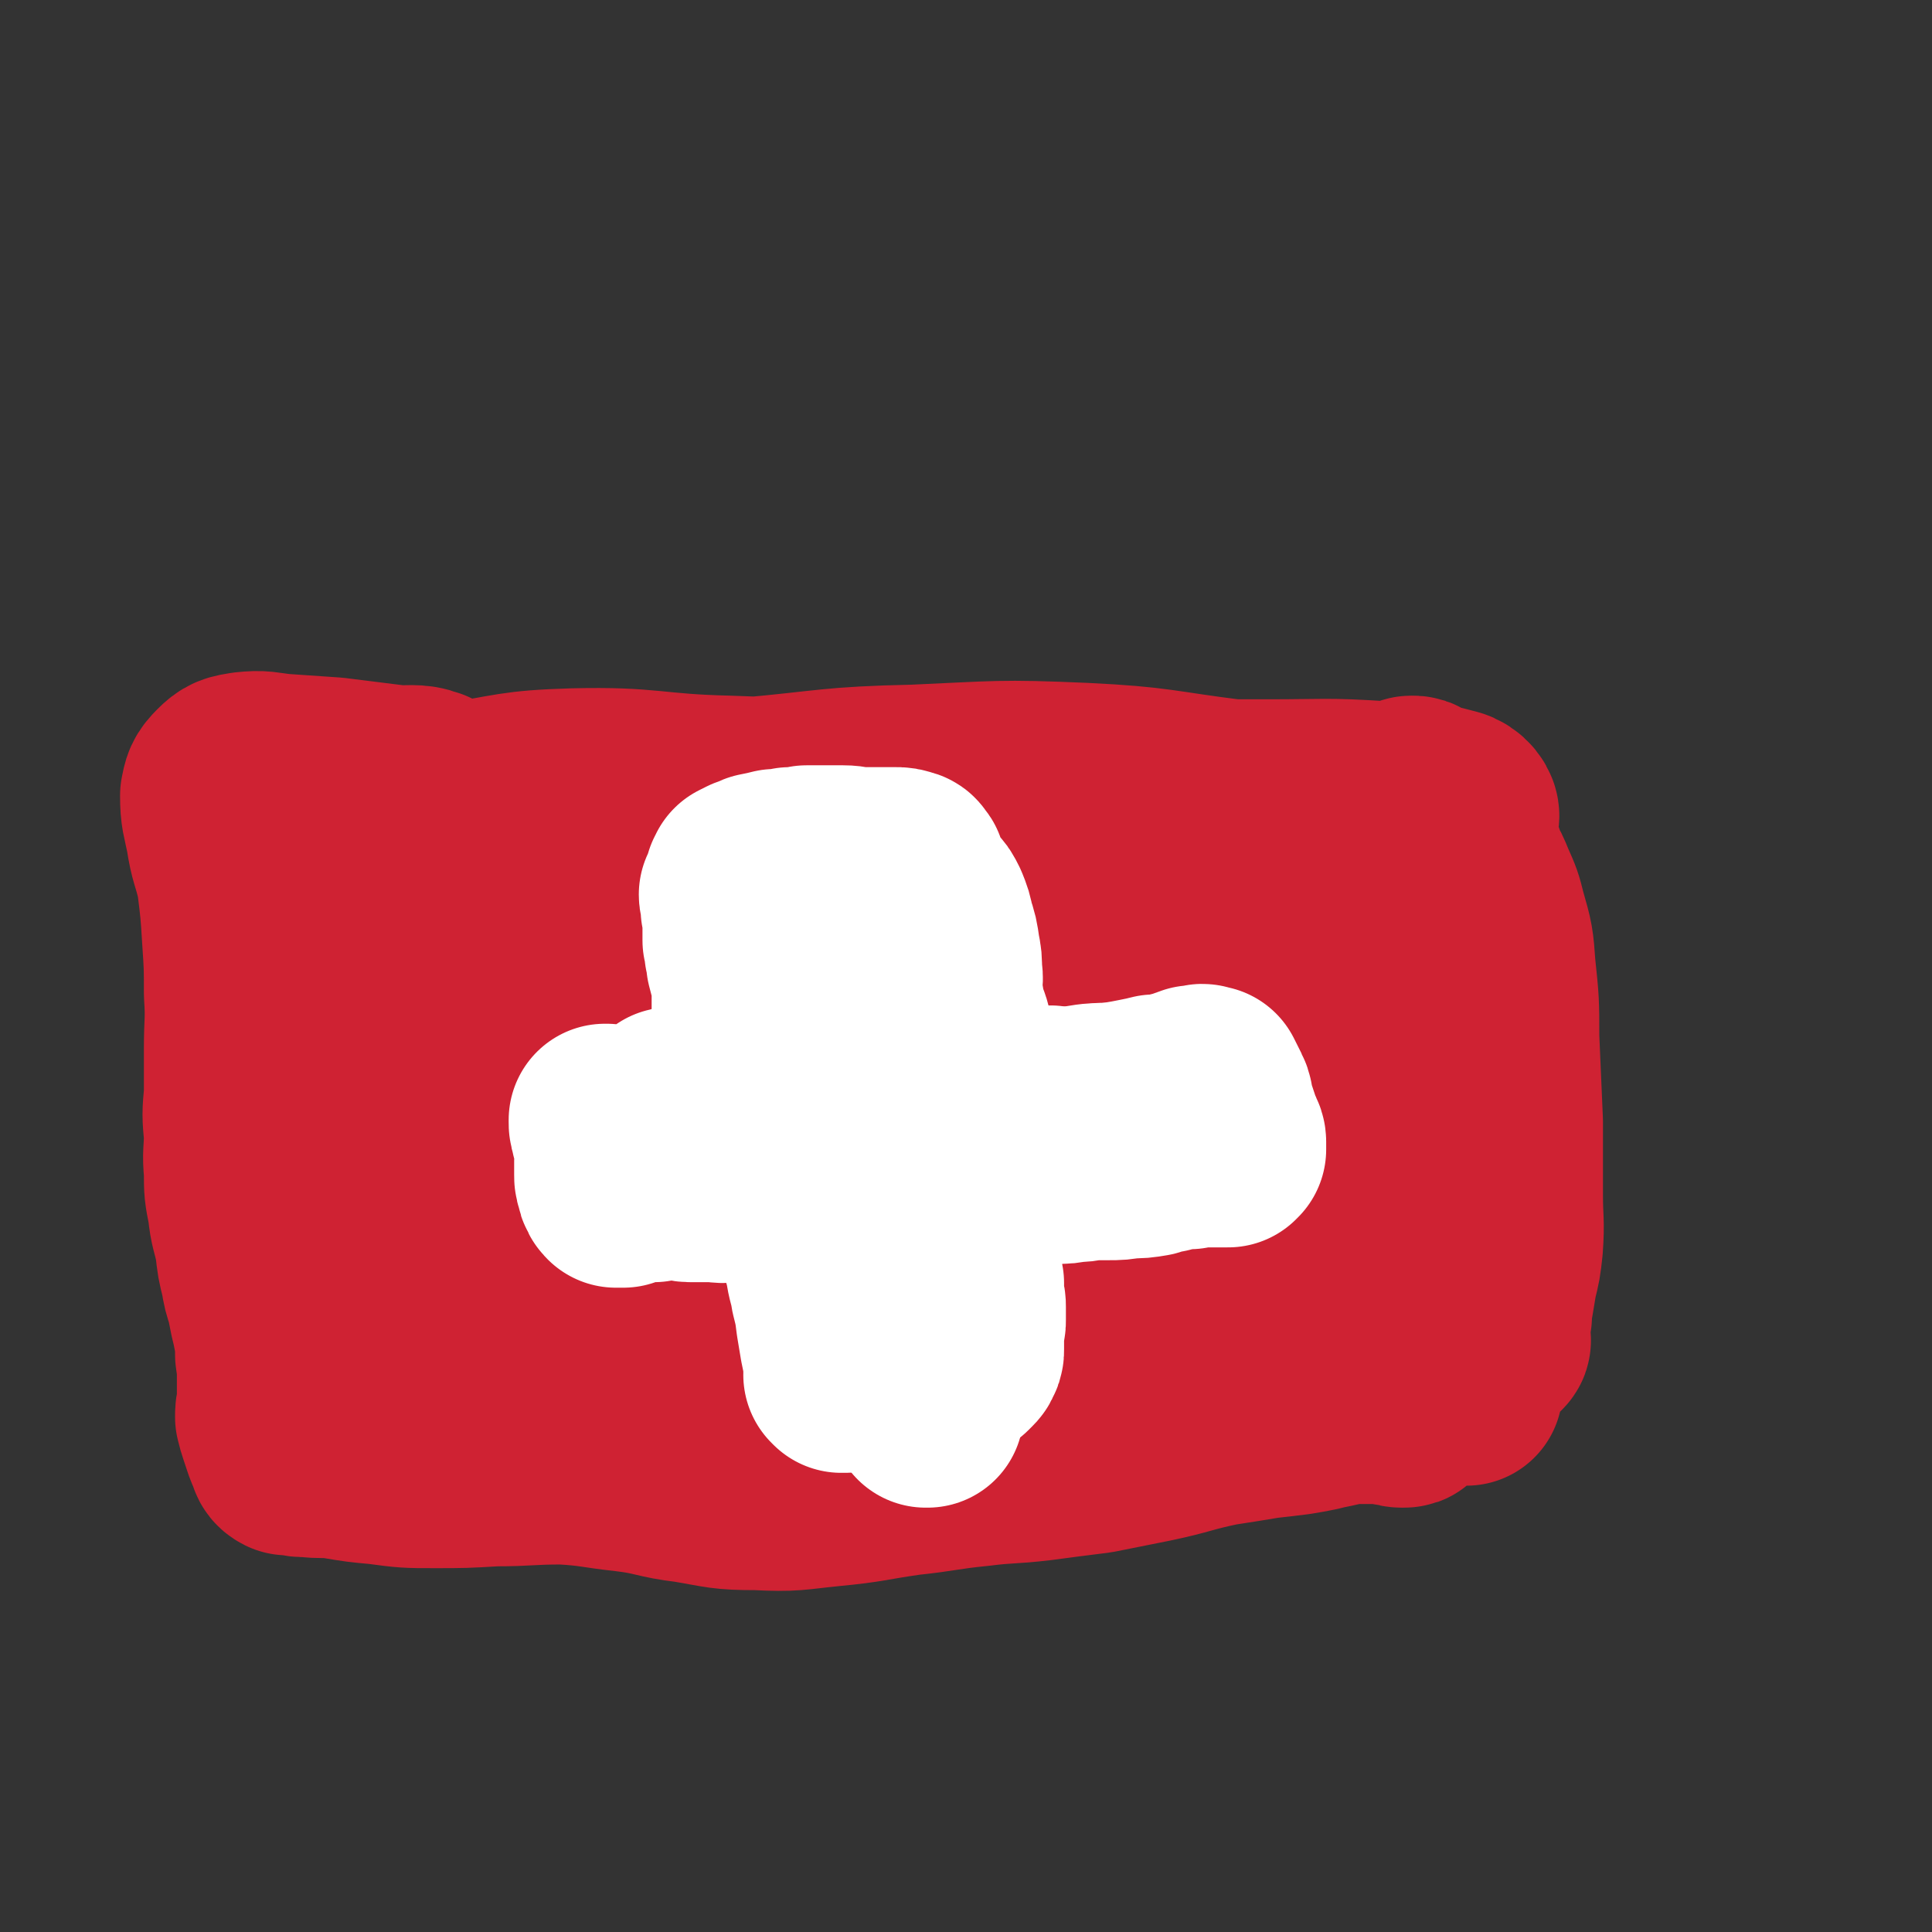 <svg viewBox='0 0 1054 1054' version='1.1' xmlns='http://www.w3.org/2000/svg' xmlns:xlink='http://www.w3.org/1999/xlink'><rect x="0" y="0" width="1054" height="1054" fill="#333333" stroke="none"/><g fill='none' stroke='#CF2233' stroke-width='105' stroke-linecap='round' stroke-linejoin='round'><path d='M227,439c0,0 0,0 0,0 -4,-3 -4,-5 -8,-6 -6,-1 -11,-4 -13,1 -4,14 -2,19 1,36 5,27 8,27 15,53 9,30 10,30 18,59 10,31 9,31 19,62 8,28 10,28 18,57 6,22 5,22 9,45 2,10 3,11 3,21 0,0 -1,0 -1,0 -6,-10 -6,-10 -11,-21 -11,-28 -10,-28 -20,-56 -14,-42 -15,-42 -29,-84 -14,-45 -14,-45 -25,-89 -7,-28 -7,-28 -11,-56 -1,-5 -2,-9 0,-9 4,-2 8,1 12,5 8,9 9,10 12,22 7,27 5,28 9,56 7,43 6,43 13,86 6,41 7,40 14,81 2,15 6,18 3,30 -1,5 -6,4 -11,3 -10,-4 -12,-5 -19,-14 -12,-13 -10,-14 -19,-29 -3,-5 -4,-8 -5,-10 0,-1 1,1 3,2 '/><path d='M166,452c0,0 0,0 0,0 -1,-2 -1,-2 -1,-3 -2,-1 -3,-3 -3,-3 -1,1 0,2 1,4 4,13 5,12 8,25 7,26 5,27 12,53 8,31 9,31 17,62 7,26 8,26 13,53 3,19 4,20 3,38 0,11 0,14 -6,22 -4,4 -8,7 -12,4 -10,-7 -11,-10 -15,-23 -8,-27 -7,-28 -10,-57 -5,-40 -4,-40 -6,-81 -3,-33 -1,-33 -4,-67 -1,-13 -3,-15 -5,-26 0,-1 1,1 1,2 5,11 6,10 8,21 5,24 4,24 7,48 5,37 4,37 9,75 7,47 4,48 16,95 10,38 12,38 29,74 5,12 7,11 15,23 3,5 6,11 6,9 0,-2 -3,-8 -5,-17 -5,-27 -4,-28 -8,-55 -6,-41 -6,-41 -12,-81 -6,-44 -4,-44 -12,-87 -5,-27 -5,-28 -15,-52 -3,-8 -7,-12 -11,-13 -3,0 -4,5 -4,10 -1,12 -2,13 1,25 2,13 3,13 8,27 7,15 7,15 15,30 7,13 7,13 17,26 3,4 4,4 8,8 '/><path d='M163,472c0,0 0,0 0,0 -12,-9 -13,-8 -24,-18 -4,-4 -9,-6 -7,-9 2,-5 6,-5 14,-6 20,-2 21,-1 41,-1 30,1 30,3 61,3 38,0 38,-1 77,-3 41,-2 41,-2 83,-5 45,-4 45,-6 91,-7 46,-2 46,-3 92,-1 41,2 41,4 81,9 33,4 33,5 66,9 22,3 22,3 45,4 7,0 12,1 15,-1 1,-2 -2,-6 -6,-7 -18,-5 -19,-3 -38,-4 -31,-2 -31,-1 -62,-1 -42,0 -42,0 -83,0 -53,1 -53,1 -105,1 -53,-1 -53,-1 -107,-3 -42,-1 -42,-5 -84,-4 -33,1 -33,3 -65,8 -23,4 -22,4 -45,9 -4,1 -11,2 -8,3 6,2 12,3 25,3 32,0 32,-2 65,-3 42,-2 42,-1 84,-2 46,-2 46,-3 91,-4 40,-2 40,-2 80,-3 24,0 24,0 48,-1 5,0 13,0 10,-1 -7,-1 -15,-1 -30,-1 -37,1 -37,1 -74,3 -50,4 -50,4 -100,8 -56,5 -56,8 -112,12 -45,3 -45,2 -91,3 -26,0 -26,0 -52,-1 -6,0 -12,-1 -11,-1 1,-1 7,-1 13,-3 19,-3 19,-2 37,-6 19,-4 19,-3 37,-9 10,-3 11,-2 19,-8 2,-1 2,-5 0,-6 -8,-3 -10,-1 -20,-2 -16,-2 -16,-2 -32,-4 -15,-1 -15,-1 -29,-2 -9,-1 -10,-2 -19,-1 -6,1 -7,1 -11,5 -4,4 -4,5 -5,10 0,10 1,11 3,21 2,13 3,12 6,25 2,16 2,16 3,32 1,15 1,15 1,30 1,15 0,15 0,30 0,13 0,13 0,25 -1,11 -1,11 0,22 0,10 -1,10 0,20 0,10 0,10 2,20 1,10 2,10 4,20 1,9 1,9 3,17 1,6 1,6 3,12 1,5 1,5 2,10 1,4 1,4 2,9 1,6 1,6 1,12 1,7 1,7 1,13 0,5 0,5 0,9 0,3 0,3 0,5 -1,4 -1,4 -1,7 1,4 1,4 2,7 1,3 1,3 2,6 1,3 1,3 3,7 0,1 0,2 2,3 1,0 1,0 3,0 4,1 4,1 8,1 8,1 8,0 16,1 12,2 12,2 23,3 15,2 15,2 30,2 16,0 16,0 33,-1 18,0 18,-1 37,-1 17,1 17,2 35,4 17,2 17,4 34,6 18,3 18,4 37,4 20,1 20,0 40,-2 21,-2 21,-3 42,-6 19,-2 19,-3 39,-5 16,-2 16,-1 33,-3 15,-2 15,-2 31,-4 15,-3 15,-3 30,-6 19,-4 18,-5 37,-9 13,-2 13,-2 25,-4 9,-1 9,-1 17,-2 6,-1 6,-1 11,-2 4,-1 4,-1 9,-2 4,-1 5,-1 9,-2 7,0 7,0 13,0 5,0 5,0 10,1 3,0 3,1 6,1 2,0 2,0 3,-1 2,-2 2,-2 4,-4 2,-2 2,-2 4,-5 1,-3 1,-3 2,-7 1,-5 0,-5 0,-10 1,-12 1,-12 1,-25 -1,-18 0,-19 -2,-37 -1,-22 -1,-22 -4,-43 -2,-18 -1,-18 -4,-36 -2,-12 -3,-12 -5,-24 -2,-10 -2,-10 -4,-20 -1,-10 -1,-11 -2,-22 -1,-11 0,-11 0,-23 -1,-7 0,-7 -1,-15 0,-3 -1,-3 -1,-7 0,-2 -1,-2 -1,-4 0,-4 0,-4 0,-8 0,-6 0,-6 1,-11 1,-3 1,-3 2,-7 1,-2 1,-2 3,-4 1,-3 1,-3 2,-5 2,-3 2,-3 2,-5 1,-3 0,-3 0,-6 0,-2 0,-2 0,-4 1,-2 1,-2 2,-3 1,-1 2,-2 3,-2 2,0 2,0 3,1 2,1 2,2 3,5 3,6 3,6 4,12 3,13 2,14 4,27 2,20 3,20 5,40 2,22 1,23 4,45 2,20 3,20 5,40 3,19 3,19 5,37 2,17 3,17 3,35 1,18 1,18 0,36 -1,15 -2,15 -4,30 0,8 0,8 -2,16 0,1 0,2 0,2 0,-4 0,-5 -1,-10 0,-13 0,-13 0,-26 0,-22 -1,-22 -1,-44 -1,-23 -1,-23 -1,-46 1,-24 1,-24 3,-47 1,-18 1,-18 2,-37 1,-15 1,-15 1,-30 1,-13 1,-13 0,-26 0,-8 0,-8 -1,-17 0,-3 0,-3 -1,-5 0,-1 0,-1 0,-1 0,1 0,2 1,4 3,5 3,5 5,10 4,9 4,9 6,17 4,14 4,14 5,28 2,19 2,19 2,38 1,23 1,23 2,46 0,20 0,20 0,40 0,14 1,14 0,28 -1,9 -1,9 -3,17 -1,6 -1,6 -2,12 -1,5 -1,5 -1,9 -1,4 -1,4 -1,7 0,0 0,0 0,1 0,2 0,2 0,5 0,0 1,0 0,1 0,0 0,0 0,0 -4,-1 -4,-1 -7,-1 -7,0 -7,0 -14,0 -12,-1 -12,-1 -24,-2 -20,-1 -20,-2 -41,-3 -32,-2 -32,-3 -64,-3 -42,0 -42,1 -84,2 -46,1 -46,4 -92,2 -40,-1 -41,1 -80,-7 -28,-6 -30,-6 -55,-20 -16,-10 -21,-12 -26,-28 -5,-14 -4,-20 5,-34 13,-21 16,-22 38,-36 30,-20 31,-20 65,-33 39,-15 40,-15 80,-23 36,-7 36,-5 72,-7 20,-2 23,-1 39,-1 2,0 -1,1 -3,1 -23,4 -23,5 -47,7 -36,4 -36,3 -73,5 -44,2 -44,2 -88,3 -45,0 -46,4 -90,0 -29,-3 -32,-3 -57,-15 -10,-5 -16,-12 -12,-19 10,-14 18,-15 40,-23 36,-13 37,-12 75,-19 45,-9 45,-9 91,-12 49,-3 50,-4 99,0 42,2 43,2 84,13 20,5 31,7 37,17 3,7 -7,12 -18,16 -34,13 -35,11 -72,17 -51,9 -51,8 -103,13 -54,5 -54,6 -108,7 -37,0 -37,-2 -74,-6 -16,-2 -22,-2 -32,-6 -2,-1 3,-4 7,-5 27,-9 27,-10 55,-15 41,-8 41,-10 83,-12 48,-3 49,-3 97,2 45,5 47,5 90,19 32,10 33,11 60,31 13,9 21,16 19,26 -2,9 -13,8 -27,11 -37,7 -38,5 -76,8 -51,5 -51,6 -101,8 -45,1 -45,3 -90,0 -26,-2 -29,-2 -51,-10 -4,-1 -5,-7 -2,-8 25,-11 29,-10 58,-16 47,-9 47,-10 94,-14 55,-6 55,-8 110,-7 49,1 51,-3 97,10 27,8 32,12 48,32 7,8 6,19 -4,24 -24,13 -31,9 -62,11 -48,4 -49,2 -97,3 -49,0 -49,-1 -99,0 -37,0 -37,1 -75,2 -14,0 -23,1 -27,0 -3,0 6,-1 13,-2 33,-5 32,-6 65,-10 47,-6 47,-7 94,-9 49,-2 50,-2 99,1 37,2 37,2 74,9 14,2 23,4 28,10 2,3 -7,5 -14,7 -35,6 -35,5 -70,8 -51,5 -51,4 -102,7 -50,2 -50,2 -100,2 -35,0 -35,-1 -70,-3 -10,-1 -19,-2 -20,-3 0,-1 10,-1 20,-2 34,-4 34,-6 68,-9 43,-5 43,-5 86,-7 41,-2 41,-3 81,-1 21,0 22,1 42,5 2,0 5,3 3,4 -15,6 -19,4 -38,10 -20,6 -20,6 -40,13 '/></g>
<g fill='none' stroke='#FFFFFF' stroke-width='105' stroke-linecap='round' stroke-linejoin='round'><path d='M380,631c0,0 0,0 0,0 0,0 -1,-1 0,-1 2,0 2,0 5,0 6,0 6,0 12,0 8,-1 8,-1 15,-2 9,-1 9,-1 18,-2 9,-1 9,-1 19,-2 11,-2 11,-1 23,-2 12,-2 13,-1 25,-3 14,-1 14,-1 27,-3 12,-2 12,-3 23,-6 11,-2 11,-3 23,-5 12,-3 12,-3 25,-5 12,-1 12,0 24,-1 7,0 7,0 15,-1 5,0 5,-1 9,-2 3,-1 3,-1 6,-2 3,0 3,0 6,0 1,-1 2,-1 2,0 0,0 0,0 0,0 -6,1 -6,1 -12,2 -10,2 -10,2 -20,4 -9,2 -9,2 -18,4 -2,1 -2,0 -4,1 -11,3 -11,3 -23,6 -14,4 -14,4 -29,8 -16,4 -16,3 -33,6 -18,3 -18,4 -36,6 -12,1 -12,0 -25,0 -2,0 -2,0 -4,0 -10,-1 -10,-1 -20,-2 -2,0 -2,0 -4,0 -11,0 -11,0 -22,0 -8,0 -8,-1 -16,0 -9,1 -9,3 -18,5 -9,1 -9,1 -18,2 -5,0 -5,0 -10,-1 -1,0 -2,0 -3,-1 0,-1 0,-1 0,-2 2,-2 2,-2 4,-3 3,-1 4,-1 7,0 2,0 2,1 4,2 '/><path d='M492,508c0,0 0,0 0,0 0,-5 0,-5 0,-10 0,-3 0,-4 -1,-6 0,0 -1,1 -1,1 -2,8 -3,8 -4,15 -2,12 -2,12 -2,24 -1,10 0,10 0,20 0,11 1,11 1,21 1,14 0,14 0,29 0,16 0,16 1,33 0,14 0,14 1,28 1,10 1,10 2,20 0,7 0,7 1,15 0,7 0,7 1,13 2,8 2,8 5,15 2,7 1,7 4,14 2,7 2,7 4,14 1,5 1,5 1,11 1,2 1,2 1,4 0,1 0,1 0,1 -1,0 -1,0 -1,0 0,-1 -1,-1 -1,-3 0,-3 0,-3 -1,-6 0,-4 0,-4 -1,-8 0,-5 0,-5 -2,-10 -1,-6 -2,-6 -4,-13 -3,-10 -2,-11 -5,-21 -3,-14 -4,-14 -7,-28 -3,-12 -4,-12 -6,-25 -2,-9 -2,-9 -3,-18 0,-9 0,-9 -1,-18 0,-11 0,-11 -2,-21 -1,-10 -1,-10 -3,-19 -1,-8 -2,-8 -3,-15 -1,-3 -1,-3 -1,-7 0,-2 1,-2 2,-4 1,-3 1,-3 2,-6 0,-4 0,-4 -1,-8 0,-4 0,-4 -1,-8 -1,-4 -1,-4 -2,-8 0,-3 0,-4 0,-7 0,-2 0,-2 0,-3 0,-1 0,-1 0,-2 0,0 -1,0 -1,0 0,0 0,0 0,-1 0,0 0,0 0,-1 0,0 0,0 0,-1 0,0 -1,0 -1,-1 0,0 0,0 0,0 1,0 1,0 1,0 1,0 1,1 3,0 2,0 2,0 3,-1 2,-1 2,-1 3,-2 1,-2 1,-2 1,-3 1,-2 1,-2 1,-4 0,-2 0,-2 1,-4 0,-1 0,-1 0,-2 1,-2 1,-2 2,-3 0,-1 0,-1 0,-3 0,-1 0,-1 -1,-3 0,0 0,0 -1,-1 0,0 0,0 0,0 -1,1 -1,1 -1,1 -1,1 -1,1 -2,2 -1,1 -1,1 -2,2 -1,1 -1,1 -2,2 0,1 0,1 0,2 0,0 0,1 -1,1 -1,0 -1,0 -2,0 -1,0 -1,0 -3,0 -1,0 -1,0 -2,1 0,0 0,0 -1,0 0,0 0,0 0,0 0,0 0,0 0,0 1,0 1,0 1,0 3,0 3,0 6,0 2,0 2,0 5,-1 0,0 0,0 0,0 0,0 0,0 0,0 0,0 0,0 0,0 '/><path d='M331,612c0,0 0,0 0,0 0,-1 0,-1 0,-1 0,0 -1,0 -1,0 0,0 0,1 0,1 0,2 0,2 1,4 0,2 0,2 1,5 1,4 1,4 1,7 1,2 0,2 0,5 0,1 0,1 0,3 0,0 0,0 0,1 0,1 0,1 0,1 0,2 0,2 0,3 0,2 0,2 1,4 0,2 0,2 1,3 0,1 0,1 1,2 0,0 0,0 0,0 0,0 0,0 0,0 0,0 0,0 0,0 0,0 0,0 1,0 1,0 1,0 3,0 1,-1 1,-1 3,-1 1,0 1,-1 2,-1 1,0 1,0 3,-1 1,0 1,0 3,0 2,0 2,0 4,0 3,0 3,0 5,-1 3,0 3,0 6,0 3,0 3,0 5,0 4,1 4,1 8,1 4,0 4,0 9,0 5,0 5,1 10,0 6,0 6,-1 12,-2 6,-1 6,-1 13,-1 7,-1 7,-1 14,-2 7,0 7,0 14,0 8,-1 8,-1 16,-2 7,0 7,0 15,0 7,0 7,0 14,-1 6,0 6,0 11,-1 6,-1 6,-1 11,-2 5,-1 5,-1 11,-1 5,0 5,0 9,0 4,0 4,0 8,1 5,0 5,1 9,1 5,0 5,0 10,0 6,0 6,0 11,0 5,0 5,0 10,-1 4,0 4,0 9,-1 5,0 5,0 10,0 5,0 5,0 11,-1 6,0 6,0 12,-1 3,-1 3,-1 7,-2 1,0 1,0 1,0 4,-1 4,-1 7,-2 3,0 3,0 6,0 4,-1 4,-1 7,-1 3,0 3,0 5,0 1,0 1,0 2,0 1,0 1,0 2,0 2,0 2,0 3,0 1,0 1,0 2,0 0,0 0,-1 1,-1 0,-1 0,-1 0,-2 0,-1 0,-1 0,-2 0,-2 -1,-2 -1,-3 -1,-3 -2,-3 -2,-5 -1,-3 -1,-3 -2,-6 -1,-3 -1,-3 -2,-6 0,-2 0,-3 -1,-5 -1,-2 -1,-2 -2,-4 -1,-2 -1,-2 -2,-4 0,0 -1,0 -2,0 -1,-1 -1,-1 -2,0 -2,0 -2,0 -4,0 -3,1 -3,1 -5,2 -4,1 -4,1 -8,2 -4,1 -4,1 -8,1 -4,1 -4,1 -9,2 -5,1 -5,1 -11,2 -6,1 -6,1 -12,1 -6,1 -6,1 -13,2 -6,0 -6,0 -12,-1 -5,0 -5,0 -11,0 -5,0 -5,-1 -11,-1 -6,0 -6,0 -12,1 -7,0 -7,0 -13,1 -8,1 -8,2 -16,2 -7,0 -7,-1 -15,-1 -5,-1 -5,-2 -11,-2 -6,-1 -6,-1 -12,-1 -6,-1 -6,-1 -13,0 -7,0 -7,0 -14,1 -6,0 -6,1 -12,0 -4,0 -4,0 -9,-1 -3,0 -3,0 -6,-1 -2,-1 -2,-1 -4,-2 -2,0 -3,0 -5,0 -3,0 -3,0 -5,1 -5,0 -5,0 -9,1 -3,1 -3,1 -7,2 -3,0 -3,0 -6,0 -3,0 -3,0 -6,0 -1,0 -1,0 -3,0 -1,0 -1,0 -3,0 -1,0 -1,1 -2,1 -1,0 -1,0 -2,0 -1,1 -1,1 -1,1 -1,0 -1,0 -1,1 0,1 0,1 0,2 0,0 0,0 0,0 '/><path d='M461,751c0,0 0,0 0,0 -1,-1 -2,-1 -3,-3 0,-3 0,-3 0,-6 -1,-4 -1,-4 -2,-9 -1,-6 -1,-6 -2,-12 -1,-8 -1,-8 -3,-16 -1,-7 -2,-7 -3,-15 -2,-7 -2,-7 -4,-13 -1,-7 -1,-7 -3,-13 -1,-5 -1,-5 -3,-10 -2,-5 -3,-5 -5,-9 -2,-5 -2,-5 -4,-11 -2,-6 -2,-6 -5,-12 -2,-7 -3,-7 -5,-14 -2,-5 -2,-5 -3,-11 -1,-3 -1,-3 -2,-7 -1,-3 -1,-3 -1,-7 -1,-4 -1,-4 -2,-9 -1,-5 -1,-5 -2,-10 0,-3 0,-3 -1,-6 0,-3 0,-3 0,-6 0,-2 0,-2 0,-5 0,-2 0,-2 0,-5 0,-2 0,-2 0,-5 0,-2 -1,-2 -1,-5 -1,-3 -1,-3 -2,-7 0,-3 0,-3 -1,-6 0,-3 0,-3 -1,-6 0,-3 0,-3 0,-5 0,-4 0,-4 0,-7 0,-3 0,-3 -1,-5 0,-3 0,-3 0,-5 0,-1 -1,-1 -1,-3 1,-1 1,-1 1,-2 0,-1 1,-1 1,-2 1,-1 0,-1 1,-2 0,0 0,0 0,-1 0,-1 0,-1 0,-1 1,-1 1,-1 1,-2 2,-1 2,-1 4,-2 3,-1 3,-1 5,-2 5,-1 5,-1 9,-2 4,0 4,0 8,-1 5,0 5,0 9,-1 5,0 5,0 10,0 5,0 5,0 10,0 5,0 5,1 9,1 5,0 5,0 10,0 5,0 5,0 9,0 3,0 3,0 6,1 1,0 1,1 2,2 1,1 0,1 0,2 1,2 0,2 1,3 1,2 1,2 3,4 2,3 2,3 4,6 3,3 3,3 5,7 2,5 2,5 3,10 2,6 2,6 3,13 1,5 1,5 1,11 1,5 0,5 0,10 1,6 1,6 2,12 2,7 3,7 4,14 2,9 2,9 3,18 1,8 1,8 1,16 1,6 1,6 0,13 0,5 0,5 -1,10 0,5 0,5 0,10 0,5 1,5 1,11 0,6 0,6 0,12 0,5 0,5 0,10 0,4 0,4 0,7 0,2 0,2 0,5 0,3 1,3 1,6 0,4 0,4 0,8 0,4 0,4 1,8 0,4 0,4 0,8 1,3 1,3 1,5 0,2 0,2 0,4 0,1 0,1 0,3 0,2 0,2 -1,5 0,1 0,2 0,3 0,2 0,2 0,3 0,2 0,2 0,3 0,1 0,1 0,2 0,2 0,2 -1,3 0,1 0,1 -1,2 -1,1 -1,1 -2,2 -2,0 -2,0 -4,1 -1,0 -1,0 -2,1 -2,0 -2,1 -3,1 -2,0 -2,0 -3,0 -3,1 -3,1 -5,1 -3,0 -3,0 -5,1 -2,0 -2,0 -4,0 -2,0 -2,0 -4,0 -2,0 -2,0 -4,0 -2,0 -2,0 -4,0 -3,0 -3,0 -6,0 -3,0 -3,0 -5,1 -3,0 -3,0 -5,0 -2,0 -2,1 -4,1 -3,0 -4,0 -7,0 -1,0 -1,0 -1,0 0,0 0,0 1,1 '/></g>
</svg>